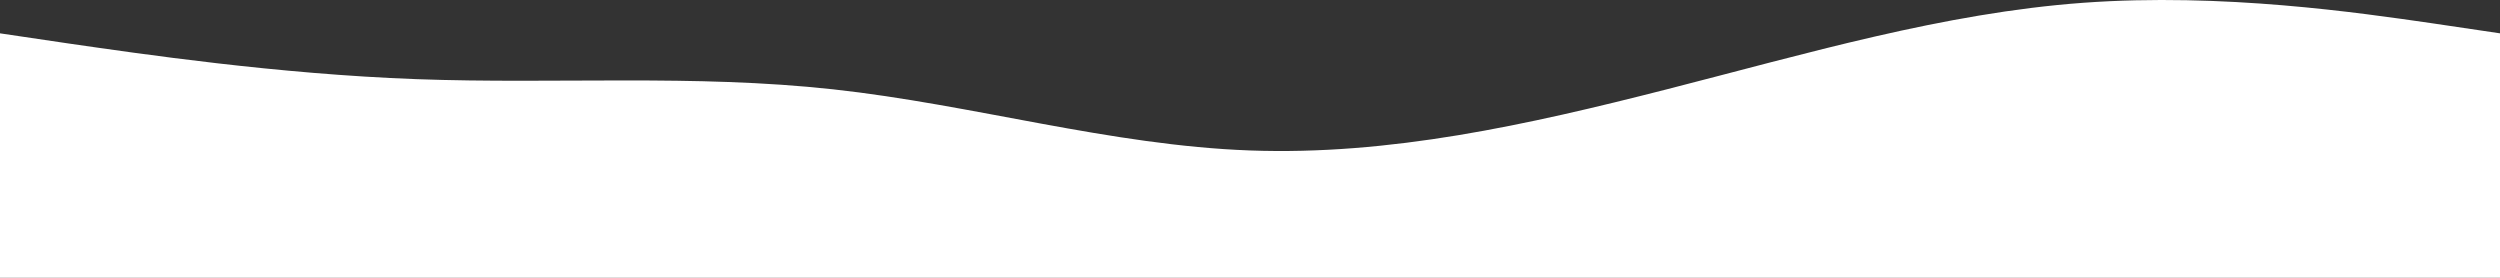 <?xml version="1.0" encoding="UTF-8"?> <svg xmlns="http://www.w3.org/2000/svg" width="1440" height="160" viewBox="0 0 1440 160" fill="none"><rect x="0" y="0" width="1440" height="160" fill="#333333" stroke="none"/><path fill-rule="evenodd" clip-rule="evenodd" d="M0 19.199L39.6 25.066C80.4 30.933 159.6 42.666 240 45.599C320.4 48.533 399.6 42.666 480 51.466C560.4 60.266 639.6 83.733 720 86.666C800.4 89.6 879.6 71.999 960 51.466C1040.4 30.933 1119.6 7.466 1200 1.599C1280.4 -4.268 1359.6 7.466 1400.4 13.332L1440 19.199V160H1400.4C1359.6 160 1280.4 160 1200 160C1119.6 160 1040.4 160 960 160C879.6 160 800.4 160 720 160C639.6 160 560.4 160 480 160C399.6 160 320.4 160 240 160C159.6 160 80.4 160 39.6 160H0V19.199Z" fill="white"></path></svg> 
